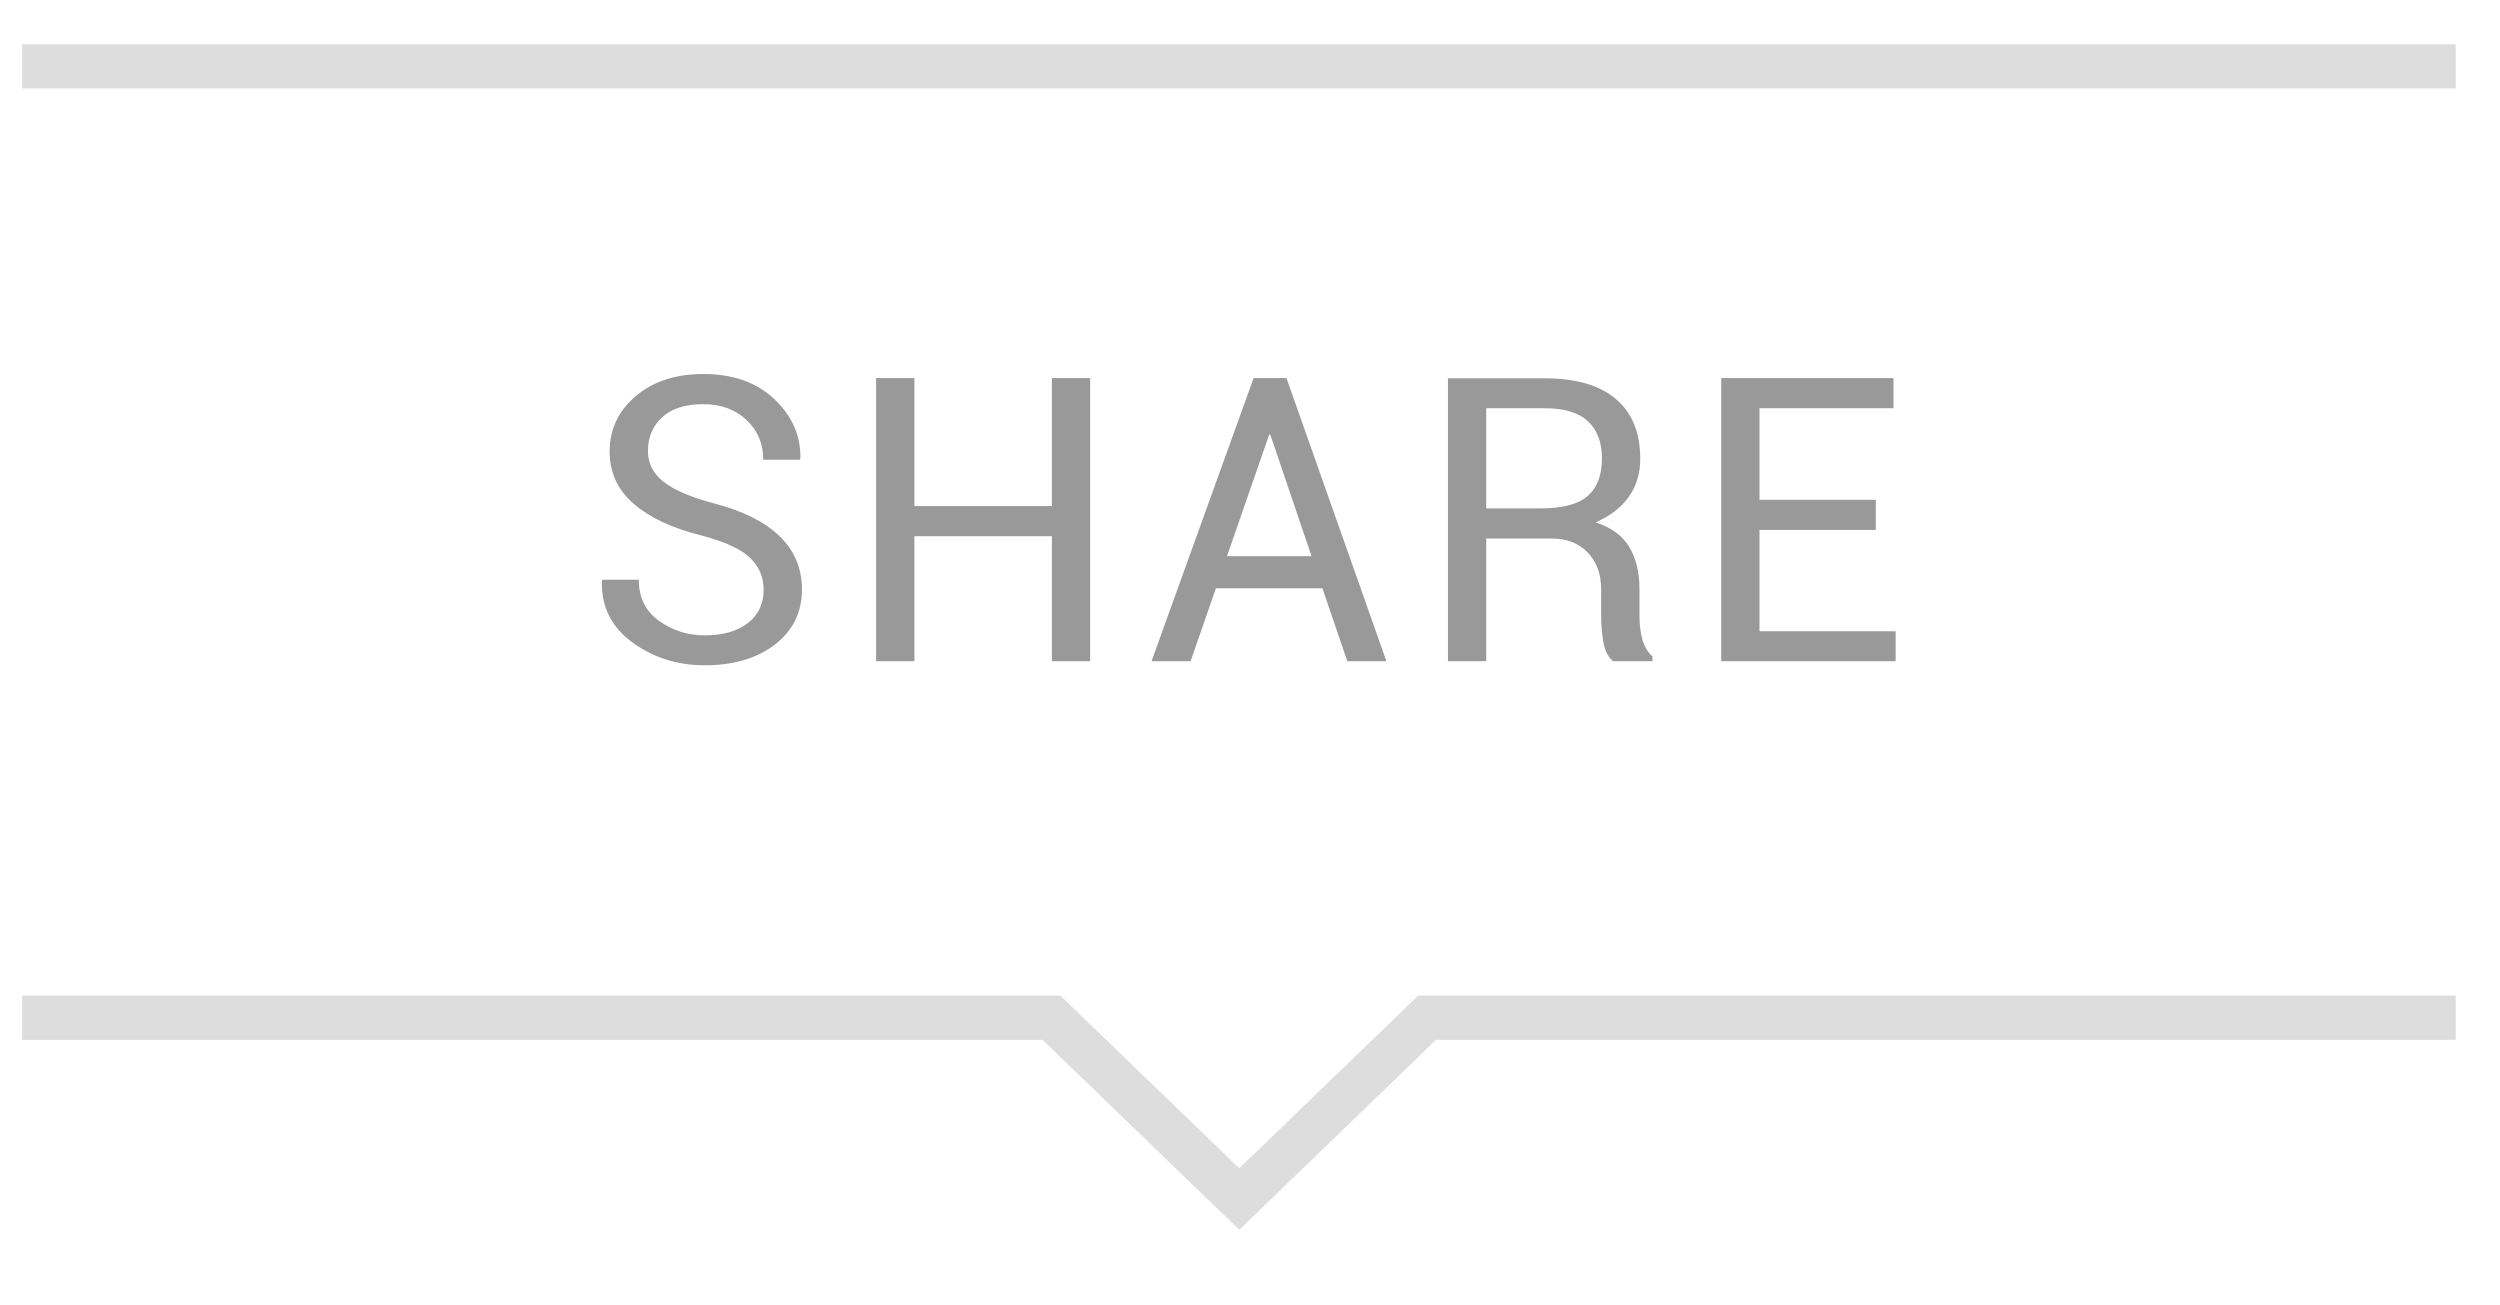 <svg
 xmlns="http://www.w3.org/2000/svg"
 xmlns:xlink="http://www.w3.org/1999/xlink"
 width="113px" height="59px">
<path fill-rule="evenodd"  fill="rgb(153, 153, 153)"
 d="M85.683,28.533 L85.683,29.887 L77.799,29.887 L77.799,17.090 L85.586,17.090 L85.586,18.452 L79.530,18.452 L79.530,22.592 L84.786,22.592 L84.786,23.954 L79.530,23.954 L79.530,28.533 L85.683,28.533 ZM72.469,29.008 C72.404,28.621 72.372,28.223 72.372,27.813 L72.372,26.644 C72.372,25.952 72.170,25.396 71.766,24.974 C71.362,24.552 70.820,24.341 70.140,24.341 L67.178,24.341 L67.178,29.887 L65.447,29.887 L65.447,17.099 L69.824,17.099 C71.224,17.099 72.293,17.409 73.032,18.030 C73.770,18.651 74.139,19.554 74.139,20.737 C74.139,21.394 73.968,21.965 73.625,22.451 C73.282,22.938 72.782,23.324 72.126,23.611 C72.829,23.840 73.335,24.210 73.642,24.723 C73.950,25.236 74.104,25.870 74.104,26.626 L74.104,27.830 C74.104,28.229 74.148,28.586 74.236,28.902 C74.324,29.219 74.476,29.477 74.693,29.676 L74.693,29.887 L72.908,29.887 C72.680,29.688 72.533,29.395 72.469,29.008 ZM72.408,20.720 C72.408,19.999 72.198,19.441 71.779,19.045 C71.360,18.650 70.708,18.452 69.824,18.452 L67.178,18.452 L67.178,22.979 L69.648,22.979 C70.626,22.979 71.331,22.793 71.762,22.420 C72.192,22.048 72.408,21.481 72.408,20.720 ZM59.774,26.591 L54.958,26.591 L53.815,29.887 L52.049,29.887 L56.663,17.090 L58.148,17.090 L62.666,29.887 L60.899,29.887 L59.774,26.591 ZM57.419,19.647 L57.366,19.647 L55.459,25.141 L59.282,25.141 L57.419,19.647 ZM47.545,24.235 L41.331,24.235 L41.331,29.887 L39.600,29.887 L39.600,17.090 L41.331,17.090 L41.331,22.873 L47.545,22.873 L47.545,17.090 L49.276,17.090 L49.276,29.887 L47.545,29.887 L47.545,24.235 ZM32.292,22.759 C33.581,23.093 34.563,23.585 35.237,24.235 C35.911,24.886 36.248,25.689 36.248,26.644 C36.248,27.675 35.842,28.504 35.030,29.131 C34.219,29.758 33.160,30.071 31.853,30.071 C30.617,30.071 29.525,29.726 28.579,29.034 C27.633,28.343 27.174,27.417 27.204,26.257 L27.221,26.204 L28.874,26.204 C28.874,27.007 29.178,27.627 29.788,28.063 C30.397,28.500 31.085,28.718 31.853,28.718 C32.673,28.718 33.322,28.533 33.800,28.164 C34.277,27.795 34.516,27.294 34.516,26.661 C34.516,26.081 34.308,25.595 33.892,25.202 C33.476,24.810 32.744,24.476 31.695,24.200 C30.394,23.878 29.379,23.403 28.649,22.776 C27.920,22.149 27.555,21.361 27.555,20.412 C27.555,19.410 27.948,18.575 28.733,17.907 C29.518,17.239 30.538,16.905 31.792,16.905 C33.139,16.905 34.213,17.288 35.013,18.052 C35.812,18.817 36.201,19.709 36.177,20.729 L36.151,20.781 L34.499,20.781 C34.499,20.055 34.245,19.454 33.738,18.979 C33.231,18.505 32.583,18.268 31.792,18.268 C30.983,18.268 30.363,18.464 29.933,18.856 C29.502,19.249 29.287,19.759 29.287,20.386 C29.287,20.942 29.522,21.407 29.994,21.779 C30.466,22.151 31.232,22.478 32.292,22.759 Z"/>
<path fill-rule="evenodd"  stroke="rgb(221, 221, 221)" stroke-width="2px" stroke-linecap="butt" stroke-linejoin="miter" fill="none"
 d="M1.000,46.001 L47.525,46.001 L56.016,54.196 L64.506,46.001 L111.000,46.001 "/>
<path fill-rule="evenodd"  stroke="rgb(221, 221, 221)" stroke-width="2px" stroke-linecap="butt" stroke-linejoin="miter" fill="none"
 d="M111.000,2.999 L1.000,2.999 "/>
</svg>
